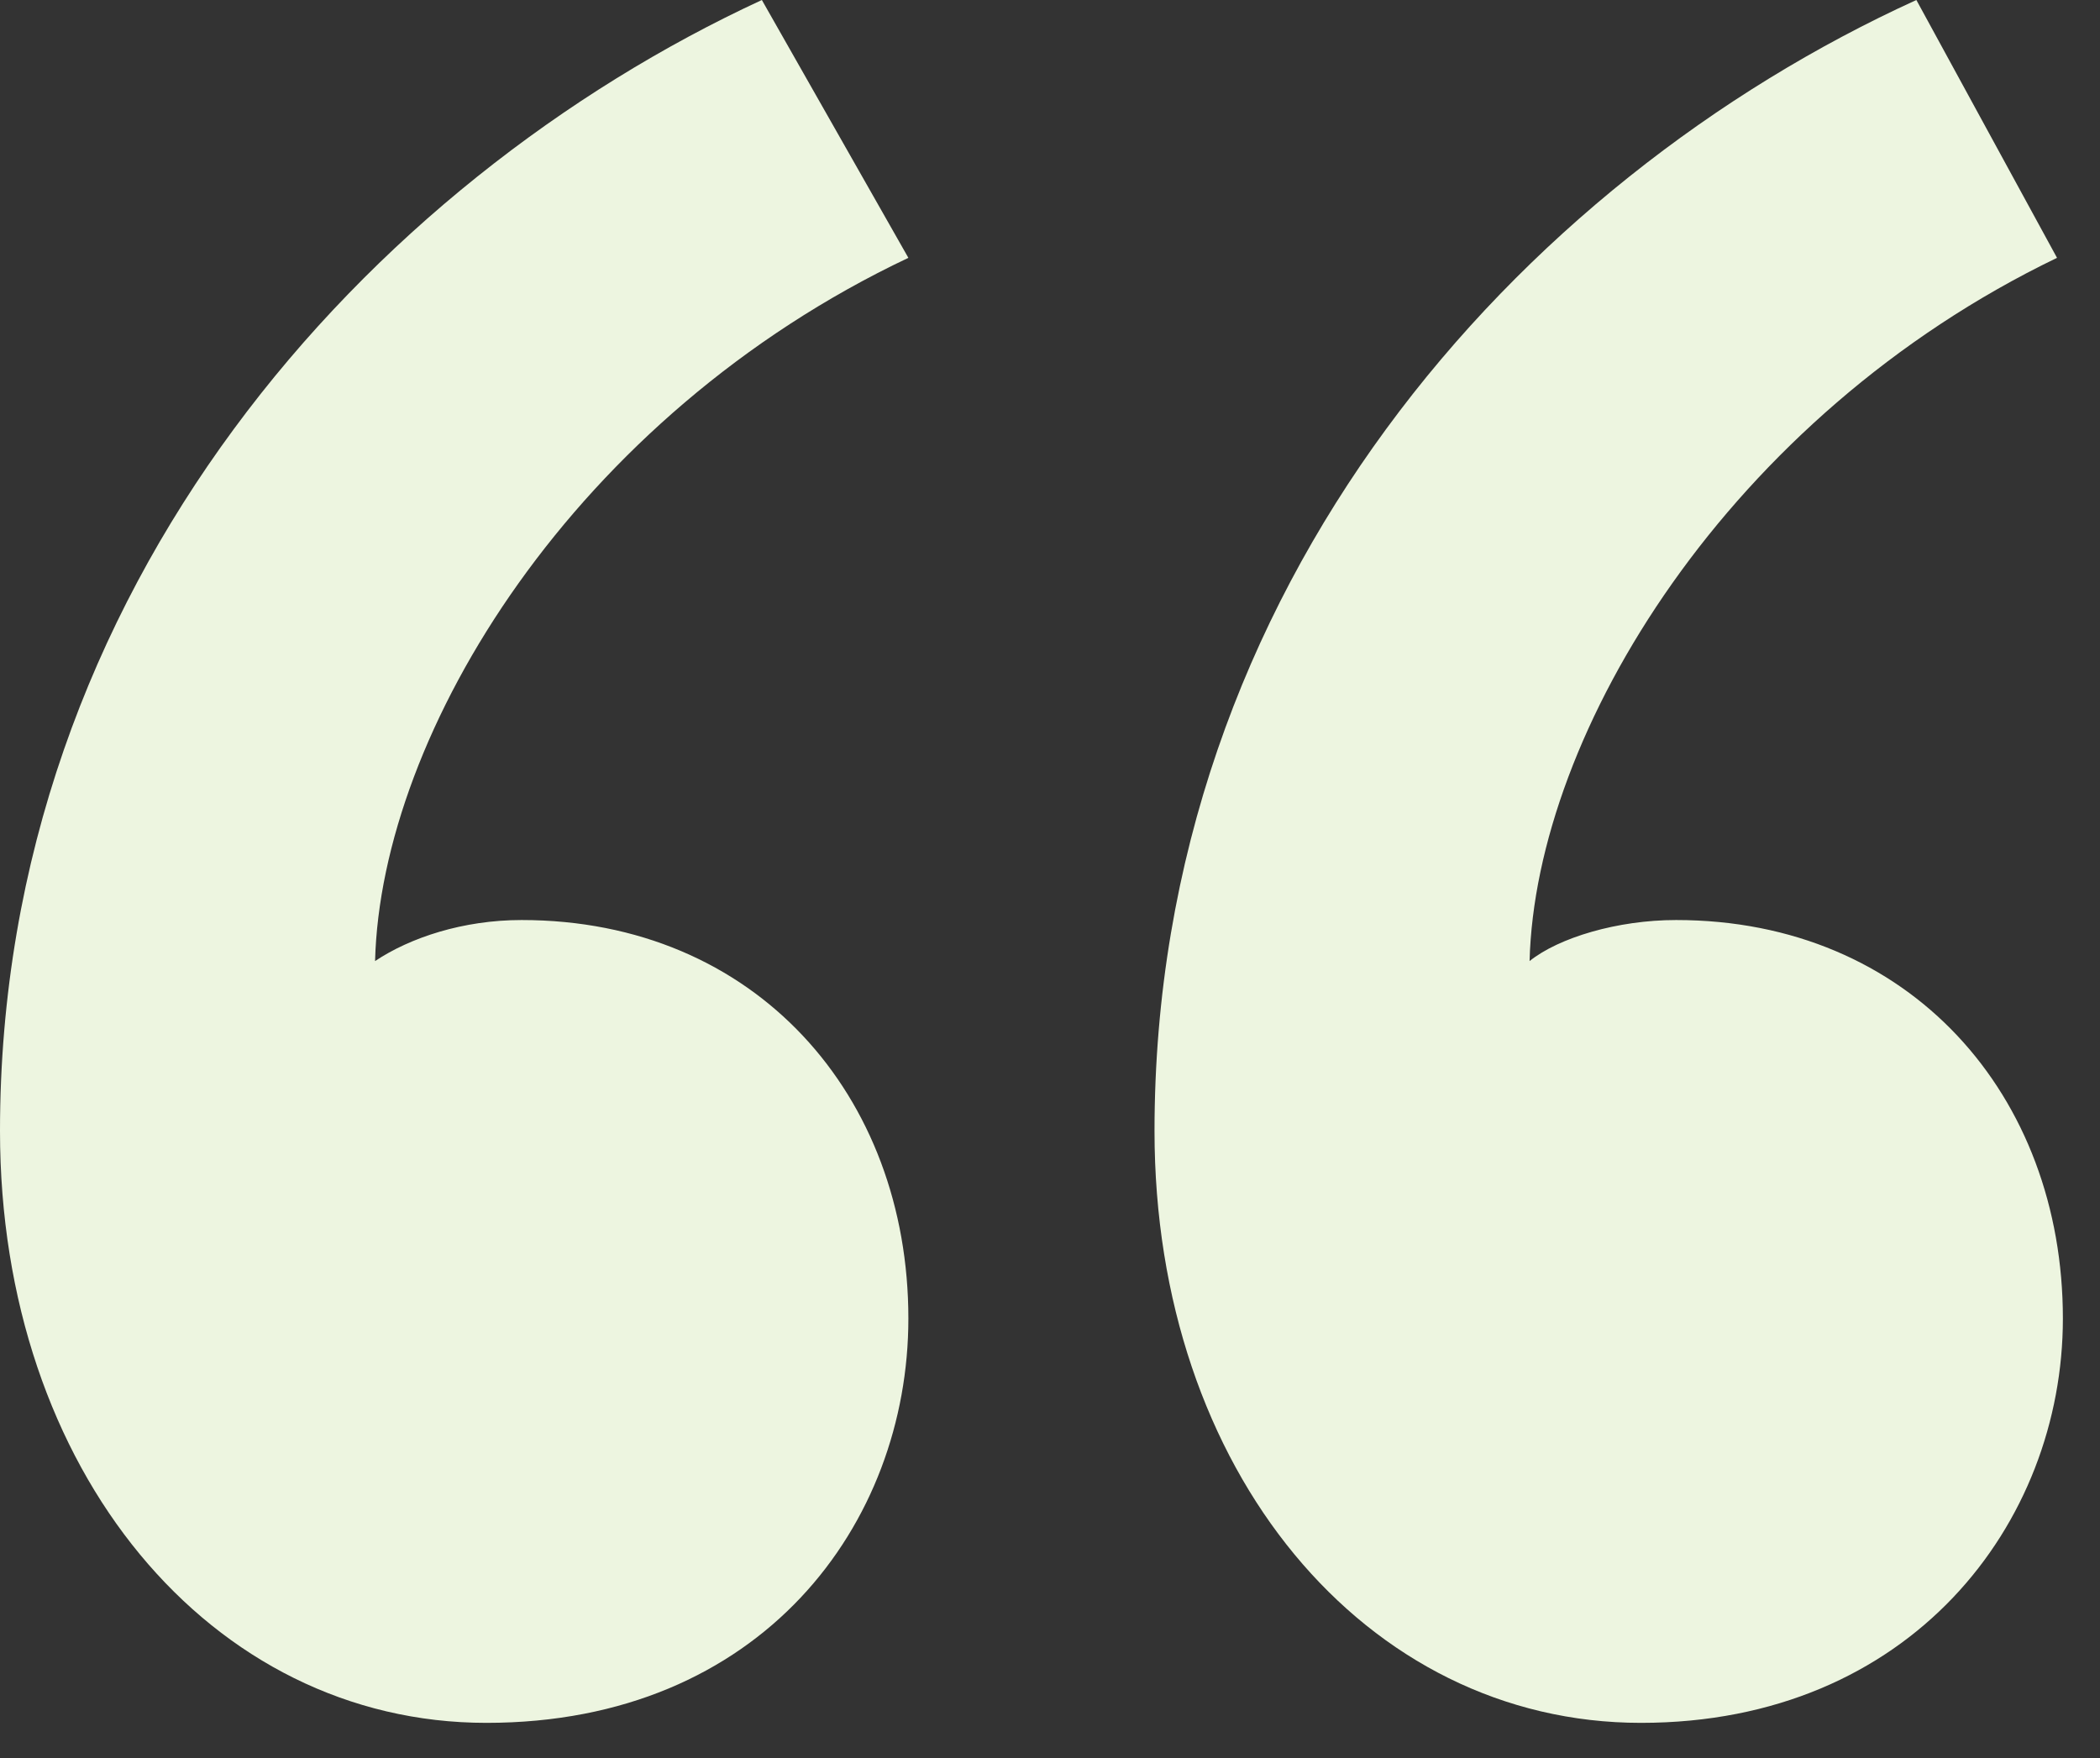<svg width="43" height="36" viewBox="0 0 43 36" fill="none" xmlns="http://www.w3.org/2000/svg">
<rect x="0" y="0" width="43" height="36" fill="#333333" stroke="none"/>
<path id="&#226;&#128;&#156;" d="M18.6 5.28C11.76 8.52 7.8 15 7.68 19.68C8.4 19.2 9.48 18.84 10.68 18.84C15.48 18.84 18.6 22.44 18.6 27C18.6 31.2 15.6 35.28 9.96 35.28C4.32 35.28 0 30.12 0 23.16C0 12 7.56 3.72 15.6 0L18.6 5.28ZM42.12 5.28C35.4 8.52 31.44 15 31.32 19.68C31.92 19.2 33.12 18.84 34.32 18.84C39.12 18.84 42.24 22.44 42.24 27C42.24 31.2 39.12 35.28 33.6 35.28C27.96 35.28 23.64 30.12 23.64 23.16C23.64 12 31.08 3.72 39.24 0L42.12 5.28Z" fill="#EDF5E0"/>
</svg>
